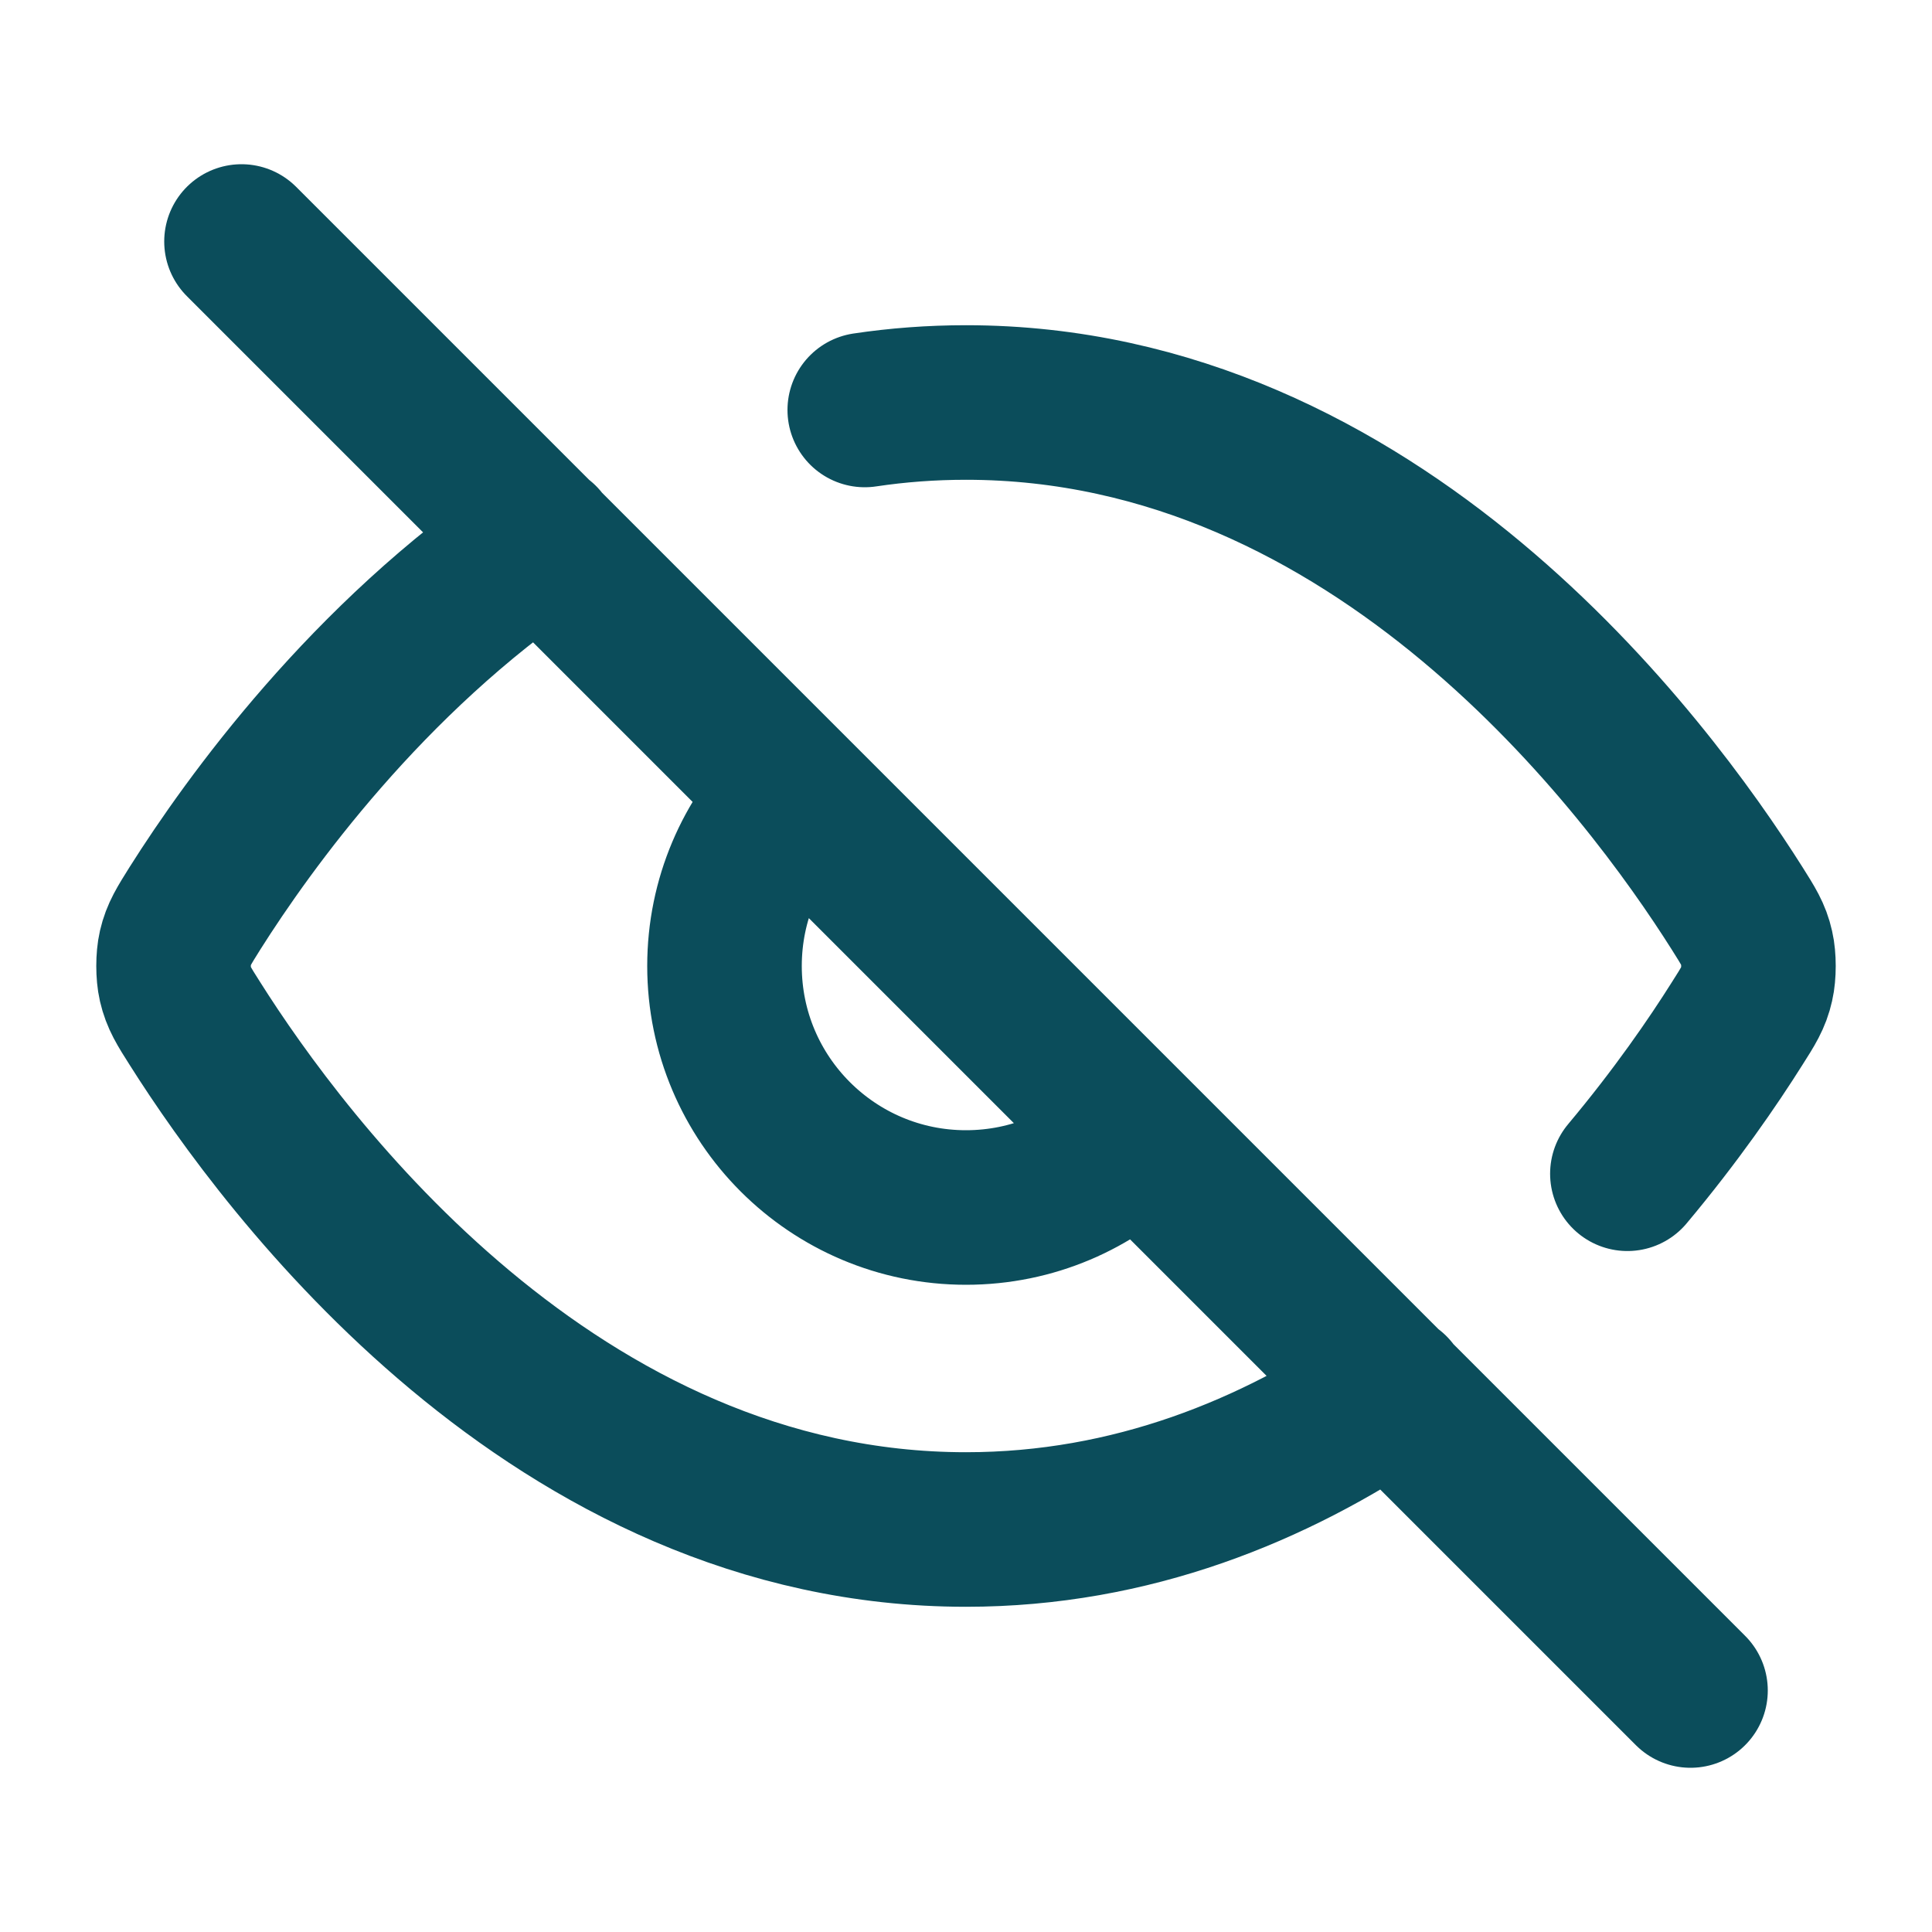 <svg width="15" height="15" viewBox="0 0 15 15" fill="none" xmlns="http://www.w3.org/2000/svg">
<path d="M6.714 3.183C6.968 3.145 7.23 3.125 7.5 3.125C10.691 3.125 12.785 5.941 13.488 7.054C13.573 7.189 13.616 7.256 13.639 7.36C13.657 7.438 13.657 7.562 13.639 7.64C13.616 7.744 13.573 7.812 13.487 7.947C13.3 8.244 13.014 8.661 12.635 9.113M4.203 4.197C2.851 5.114 1.934 6.387 1.513 7.053C1.428 7.189 1.385 7.256 1.361 7.36C1.343 7.438 1.343 7.562 1.361 7.64C1.385 7.744 1.427 7.811 1.513 7.946C2.216 9.059 4.31 11.875 7.5 11.875C8.787 11.875 9.895 11.417 10.806 10.798M1.875 1.875L13.125 13.125M6.174 6.174C5.835 6.513 5.625 6.982 5.625 7.5C5.625 8.536 6.465 9.375 7.5 9.375C8.018 9.375 8.487 9.165 8.826 8.826" stroke="#0B4D5B" stroke-width="1.2" stroke-linecap="round" stroke-linejoin="round"/>
</svg>
